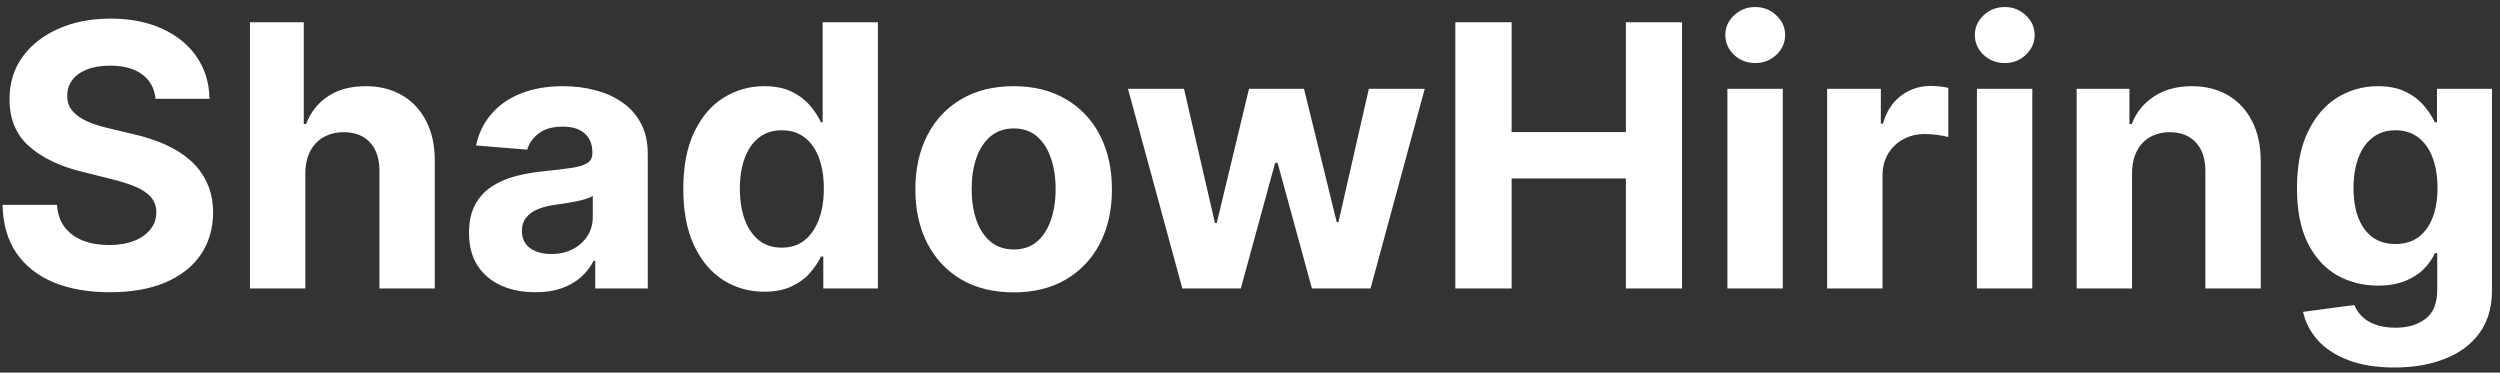 <svg width="208" height="31" viewBox="0 0 208 31" fill="none" xmlns="http://www.w3.org/2000/svg">
<rect x="0" y="0" width="208" height="31" fill="#333333" stroke="none"/>
<path d="M12.941 8.22C12.854 7.348 12.483 6.67 11.827 6.187C11.171 5.704 10.28 5.462 9.156 5.462C8.391 5.462 7.746 5.571 7.22 5.787C6.693 5.996 6.29 6.288 6.008 6.663C5.734 7.038 5.597 7.463 5.597 7.939C5.583 8.336 5.666 8.682 5.846 8.977C6.034 9.273 6.29 9.529 6.614 9.745C6.938 9.954 7.313 10.138 7.739 10.297C8.164 10.448 8.618 10.578 9.102 10.686L11.092 11.162C12.058 11.379 12.945 11.667 13.752 12.027C14.56 12.388 15.259 12.831 15.85 13.358C16.442 13.884 16.899 14.504 17.224 15.218C17.556 15.932 17.725 16.75 17.732 17.673C17.725 19.029 17.379 20.204 16.694 21.199C16.016 22.187 15.036 22.954 13.752 23.503C12.476 24.043 10.937 24.314 9.134 24.314C7.346 24.314 5.788 24.04 4.462 23.492C3.142 22.944 2.111 22.133 1.369 21.058C0.633 19.977 0.247 18.639 0.211 17.046H4.743C4.793 17.788 5.006 18.409 5.381 18.906C5.763 19.396 6.272 19.768 6.906 20.02C7.548 20.265 8.272 20.388 9.08 20.388C9.873 20.388 10.562 20.272 11.146 20.042C11.737 19.811 12.195 19.49 12.519 19.079C12.844 18.668 13.006 18.196 13.006 17.662C13.006 17.165 12.858 16.747 12.562 16.408C12.274 16.069 11.849 15.78 11.286 15.542C10.731 15.305 10.05 15.088 9.242 14.893L6.83 14.288C4.963 13.834 3.488 13.123 2.407 12.157C1.325 11.191 0.788 9.89 0.795 8.253C0.788 6.912 1.145 5.74 1.866 4.738C2.594 3.736 3.593 2.953 4.862 2.391C6.131 1.829 7.573 1.547 9.188 1.547C10.832 1.547 12.267 1.829 13.493 2.391C14.726 2.953 15.684 3.736 16.369 4.738C17.054 5.74 17.408 6.901 17.429 8.22H12.941ZM25.403 14.396V24H20.796V1.85H25.273V10.319H25.468C25.843 9.338 26.448 8.57 27.285 8.015C28.121 7.452 29.17 7.171 30.432 7.171C31.586 7.171 32.592 7.424 33.45 7.928C34.315 8.426 34.985 9.143 35.461 10.081C35.944 11.011 36.182 12.125 36.175 13.423V24H31.568V14.245C31.575 13.221 31.315 12.424 30.789 11.854C30.27 11.285 29.542 11 28.604 11C27.977 11 27.422 11.133 26.939 11.4C26.463 11.667 26.088 12.056 25.814 12.568C25.547 13.073 25.41 13.682 25.403 14.396ZM44.538 24.314C43.478 24.314 42.534 24.13 41.704 23.762C40.875 23.387 40.219 22.835 39.736 22.107C39.26 21.372 39.022 20.456 39.022 19.36C39.022 18.437 39.192 17.662 39.531 17.035C39.869 16.408 40.331 15.903 40.915 15.521C41.499 15.139 42.162 14.85 42.905 14.655C43.655 14.461 44.441 14.324 45.263 14.245C46.229 14.144 47.008 14.05 47.599 13.963C48.19 13.87 48.619 13.733 48.886 13.552C49.153 13.372 49.286 13.105 49.286 12.752V12.687C49.286 12.002 49.07 11.472 48.637 11.097C48.212 10.722 47.606 10.535 46.82 10.535C45.991 10.535 45.331 10.719 44.841 11.086C44.351 11.447 44.026 11.901 43.867 12.449L39.606 12.103C39.823 11.094 40.248 10.221 40.883 9.486C41.517 8.743 42.335 8.174 43.338 7.777C44.347 7.373 45.515 7.171 46.842 7.171C47.765 7.171 48.648 7.279 49.492 7.496C50.342 7.712 51.096 8.047 51.752 8.502C52.415 8.956 52.938 9.54 53.32 10.254C53.702 10.96 53.893 11.807 53.893 12.795V24H49.524V21.696H49.394C49.127 22.215 48.77 22.673 48.323 23.07C47.876 23.459 47.339 23.766 46.712 23.989C46.085 24.206 45.36 24.314 44.538 24.314ZM45.858 21.134C46.535 21.134 47.134 21 47.653 20.734C48.172 20.46 48.579 20.092 48.875 19.631C49.171 19.169 49.319 18.646 49.319 18.062V16.299C49.174 16.393 48.976 16.48 48.724 16.559C48.478 16.631 48.201 16.7 47.891 16.765C47.581 16.822 47.271 16.876 46.961 16.927C46.651 16.97 46.37 17.01 46.117 17.046C45.576 17.125 45.104 17.251 44.7 17.424C44.297 17.597 43.983 17.832 43.759 18.127C43.536 18.416 43.424 18.776 43.424 19.209C43.424 19.836 43.651 20.316 44.105 20.647C44.567 20.972 45.151 21.134 45.858 21.134ZM63.589 24.27C62.328 24.27 61.185 23.946 60.161 23.297C59.144 22.641 58.337 21.678 57.738 20.409C57.147 19.133 56.851 17.569 56.851 15.715C56.851 13.812 57.158 12.229 57.771 10.967C58.383 9.698 59.198 8.75 60.215 8.123C61.239 7.489 62.36 7.171 63.578 7.171C64.509 7.171 65.284 7.33 65.904 7.647C66.531 7.957 67.036 8.347 67.418 8.815C67.807 9.277 68.103 9.731 68.305 10.178H68.445V1.85H73.042V24H68.499V21.339H68.305C68.088 21.801 67.782 22.259 67.385 22.713C66.996 23.16 66.488 23.531 65.861 23.827C65.24 24.123 64.483 24.27 63.589 24.27ZM65.049 20.604C65.792 20.604 66.419 20.402 66.931 19.998C67.45 19.587 67.847 19.014 68.121 18.279C68.402 17.543 68.543 16.682 68.543 15.694C68.543 14.706 68.406 13.848 68.132 13.12C67.858 12.392 67.461 11.829 66.942 11.433C66.423 11.036 65.792 10.838 65.049 10.838C64.292 10.838 63.654 11.043 63.135 11.454C62.616 11.865 62.223 12.435 61.956 13.163C61.689 13.891 61.556 14.735 61.556 15.694C61.556 16.66 61.689 17.514 61.956 18.257C62.23 18.992 62.623 19.569 63.135 19.988C63.654 20.398 64.292 20.604 65.049 20.604ZM84.336 24.325C82.656 24.325 81.203 23.968 79.977 23.254C78.759 22.533 77.818 21.53 77.154 20.247C76.491 18.956 76.159 17.46 76.159 15.759C76.159 14.043 76.491 12.543 77.154 11.259C77.818 9.969 78.759 8.967 79.977 8.253C81.203 7.532 82.656 7.171 84.336 7.171C86.016 7.171 87.465 7.532 88.684 8.253C89.909 8.967 90.854 9.969 91.517 11.259C92.181 12.543 92.512 14.043 92.512 15.759C92.512 17.46 92.181 18.956 91.517 20.247C90.854 21.53 89.909 22.533 88.684 23.254C87.465 23.968 86.016 24.325 84.336 24.325ZM84.358 20.755C85.122 20.755 85.76 20.539 86.272 20.107C86.784 19.667 87.169 19.068 87.429 18.311C87.696 17.554 87.829 16.692 87.829 15.726C87.829 14.76 87.696 13.899 87.429 13.141C87.169 12.384 86.784 11.786 86.272 11.346C85.76 10.906 85.122 10.686 84.358 10.686C83.586 10.686 82.937 10.906 82.411 11.346C81.892 11.786 81.499 12.384 81.232 13.141C80.972 13.899 80.843 14.76 80.843 15.726C80.843 16.692 80.972 17.554 81.232 18.311C81.499 19.068 81.892 19.667 82.411 20.107C82.937 20.539 83.586 20.755 84.358 20.755ZM98.369 24L93.848 7.388H98.509L101.083 18.549H101.235L103.917 7.388H108.492L111.217 18.484H111.358L113.889 7.388H118.539L114.029 24H109.152L106.296 13.552H106.091L103.236 24H98.369ZM121.084 24V1.85H125.767V10.989H135.274V1.85H139.946V24H135.274V14.85H125.767V24H121.084ZM143.72 24V7.388H148.328V24H143.72ZM146.035 5.246C145.35 5.246 144.762 5.019 144.272 4.565C143.789 4.103 143.547 3.552 143.547 2.91C143.547 2.276 143.789 1.731 144.272 1.277C144.762 0.815 145.35 0.585 146.035 0.585C146.72 0.585 147.304 0.815 147.787 1.277C148.277 1.731 148.522 2.276 148.522 2.91C148.522 3.552 148.277 4.103 147.787 4.565C147.304 5.019 146.72 5.246 146.035 5.246ZM152.018 24V7.388H156.485V10.286H156.658C156.961 9.255 157.469 8.476 158.183 7.95C158.897 7.416 159.719 7.15 160.649 7.15C160.88 7.15 161.129 7.164 161.395 7.193C161.662 7.222 161.896 7.261 162.098 7.312V11.4C161.882 11.335 161.583 11.277 161.201 11.227C160.818 11.177 160.469 11.151 160.152 11.151C159.474 11.151 158.868 11.299 158.335 11.595C157.808 11.883 157.39 12.287 157.08 12.806C156.777 13.325 156.626 13.924 156.626 14.601V24H152.018ZM164.48 24V7.388H169.088V24H164.48ZM166.795 5.246C166.11 5.246 165.522 5.019 165.032 4.565C164.549 4.103 164.307 3.552 164.307 2.91C164.307 2.276 164.549 1.731 165.032 1.277C165.522 0.815 166.11 0.585 166.795 0.585C167.48 0.585 168.064 0.815 168.547 1.277C169.037 1.731 169.282 2.276 169.282 2.91C169.282 3.552 169.037 4.103 168.547 4.565C168.064 5.019 167.48 5.246 166.795 5.246ZM177.386 14.396V24H172.778V7.388H177.17V10.319H177.364C177.732 9.352 178.348 8.588 179.214 8.026C180.079 7.456 181.128 7.171 182.361 7.171C183.515 7.171 184.52 7.424 185.378 7.928C186.236 8.433 186.903 9.154 187.379 10.091C187.855 11.022 188.093 12.132 188.093 13.423V24H183.486V14.245C183.493 13.228 183.233 12.435 182.707 11.865C182.181 11.288 181.456 11 180.533 11C179.913 11 179.365 11.133 178.889 11.4C178.42 11.667 178.053 12.056 177.786 12.568C177.526 13.073 177.393 13.682 177.386 14.396ZM199.209 30.576C197.716 30.576 196.436 30.37 195.369 29.959C194.309 29.555 193.466 29.004 192.838 28.305C192.211 27.605 191.804 26.819 191.616 25.947L195.877 25.374C196.007 25.705 196.213 26.015 196.494 26.304C196.775 26.592 197.146 26.823 197.608 26.996C198.076 27.176 198.646 27.266 199.317 27.266C200.319 27.266 201.144 27.021 201.793 26.531C202.45 26.048 202.778 25.237 202.778 24.097V21.058H202.583C202.381 21.52 202.078 21.956 201.674 22.367C201.271 22.778 200.751 23.113 200.117 23.373C199.482 23.632 198.725 23.762 197.846 23.762C196.598 23.762 195.463 23.474 194.439 22.897C193.422 22.313 192.611 21.422 192.005 20.225C191.407 19.021 191.108 17.5 191.108 15.661C191.108 13.78 191.414 12.208 192.027 10.946C192.64 9.684 193.455 8.74 194.471 8.112C195.495 7.485 196.616 7.171 197.835 7.171C198.765 7.171 199.544 7.33 200.171 7.647C200.798 7.957 201.303 8.347 201.685 8.815C202.075 9.277 202.374 9.731 202.583 10.178H202.756V7.388H207.331V24.162C207.331 25.575 206.985 26.758 206.293 27.71C205.6 28.661 204.641 29.375 203.416 29.851C202.197 30.334 200.795 30.576 199.209 30.576ZM199.306 20.301C200.048 20.301 200.676 20.117 201.188 19.75C201.707 19.375 202.103 18.841 202.377 18.149C202.659 17.45 202.799 16.613 202.799 15.64C202.799 14.666 202.662 13.823 202.388 13.109C202.114 12.388 201.718 11.829 201.199 11.433C200.679 11.036 200.048 10.838 199.306 10.838C198.549 10.838 197.911 11.043 197.392 11.454C196.872 11.858 196.479 12.42 196.213 13.141C195.946 13.862 195.812 14.695 195.812 15.64C195.812 16.599 195.946 17.428 196.213 18.127C196.487 18.819 196.88 19.357 197.392 19.739C197.911 20.114 198.549 20.301 199.306 20.301Z" fill="white"/>
</svg>
